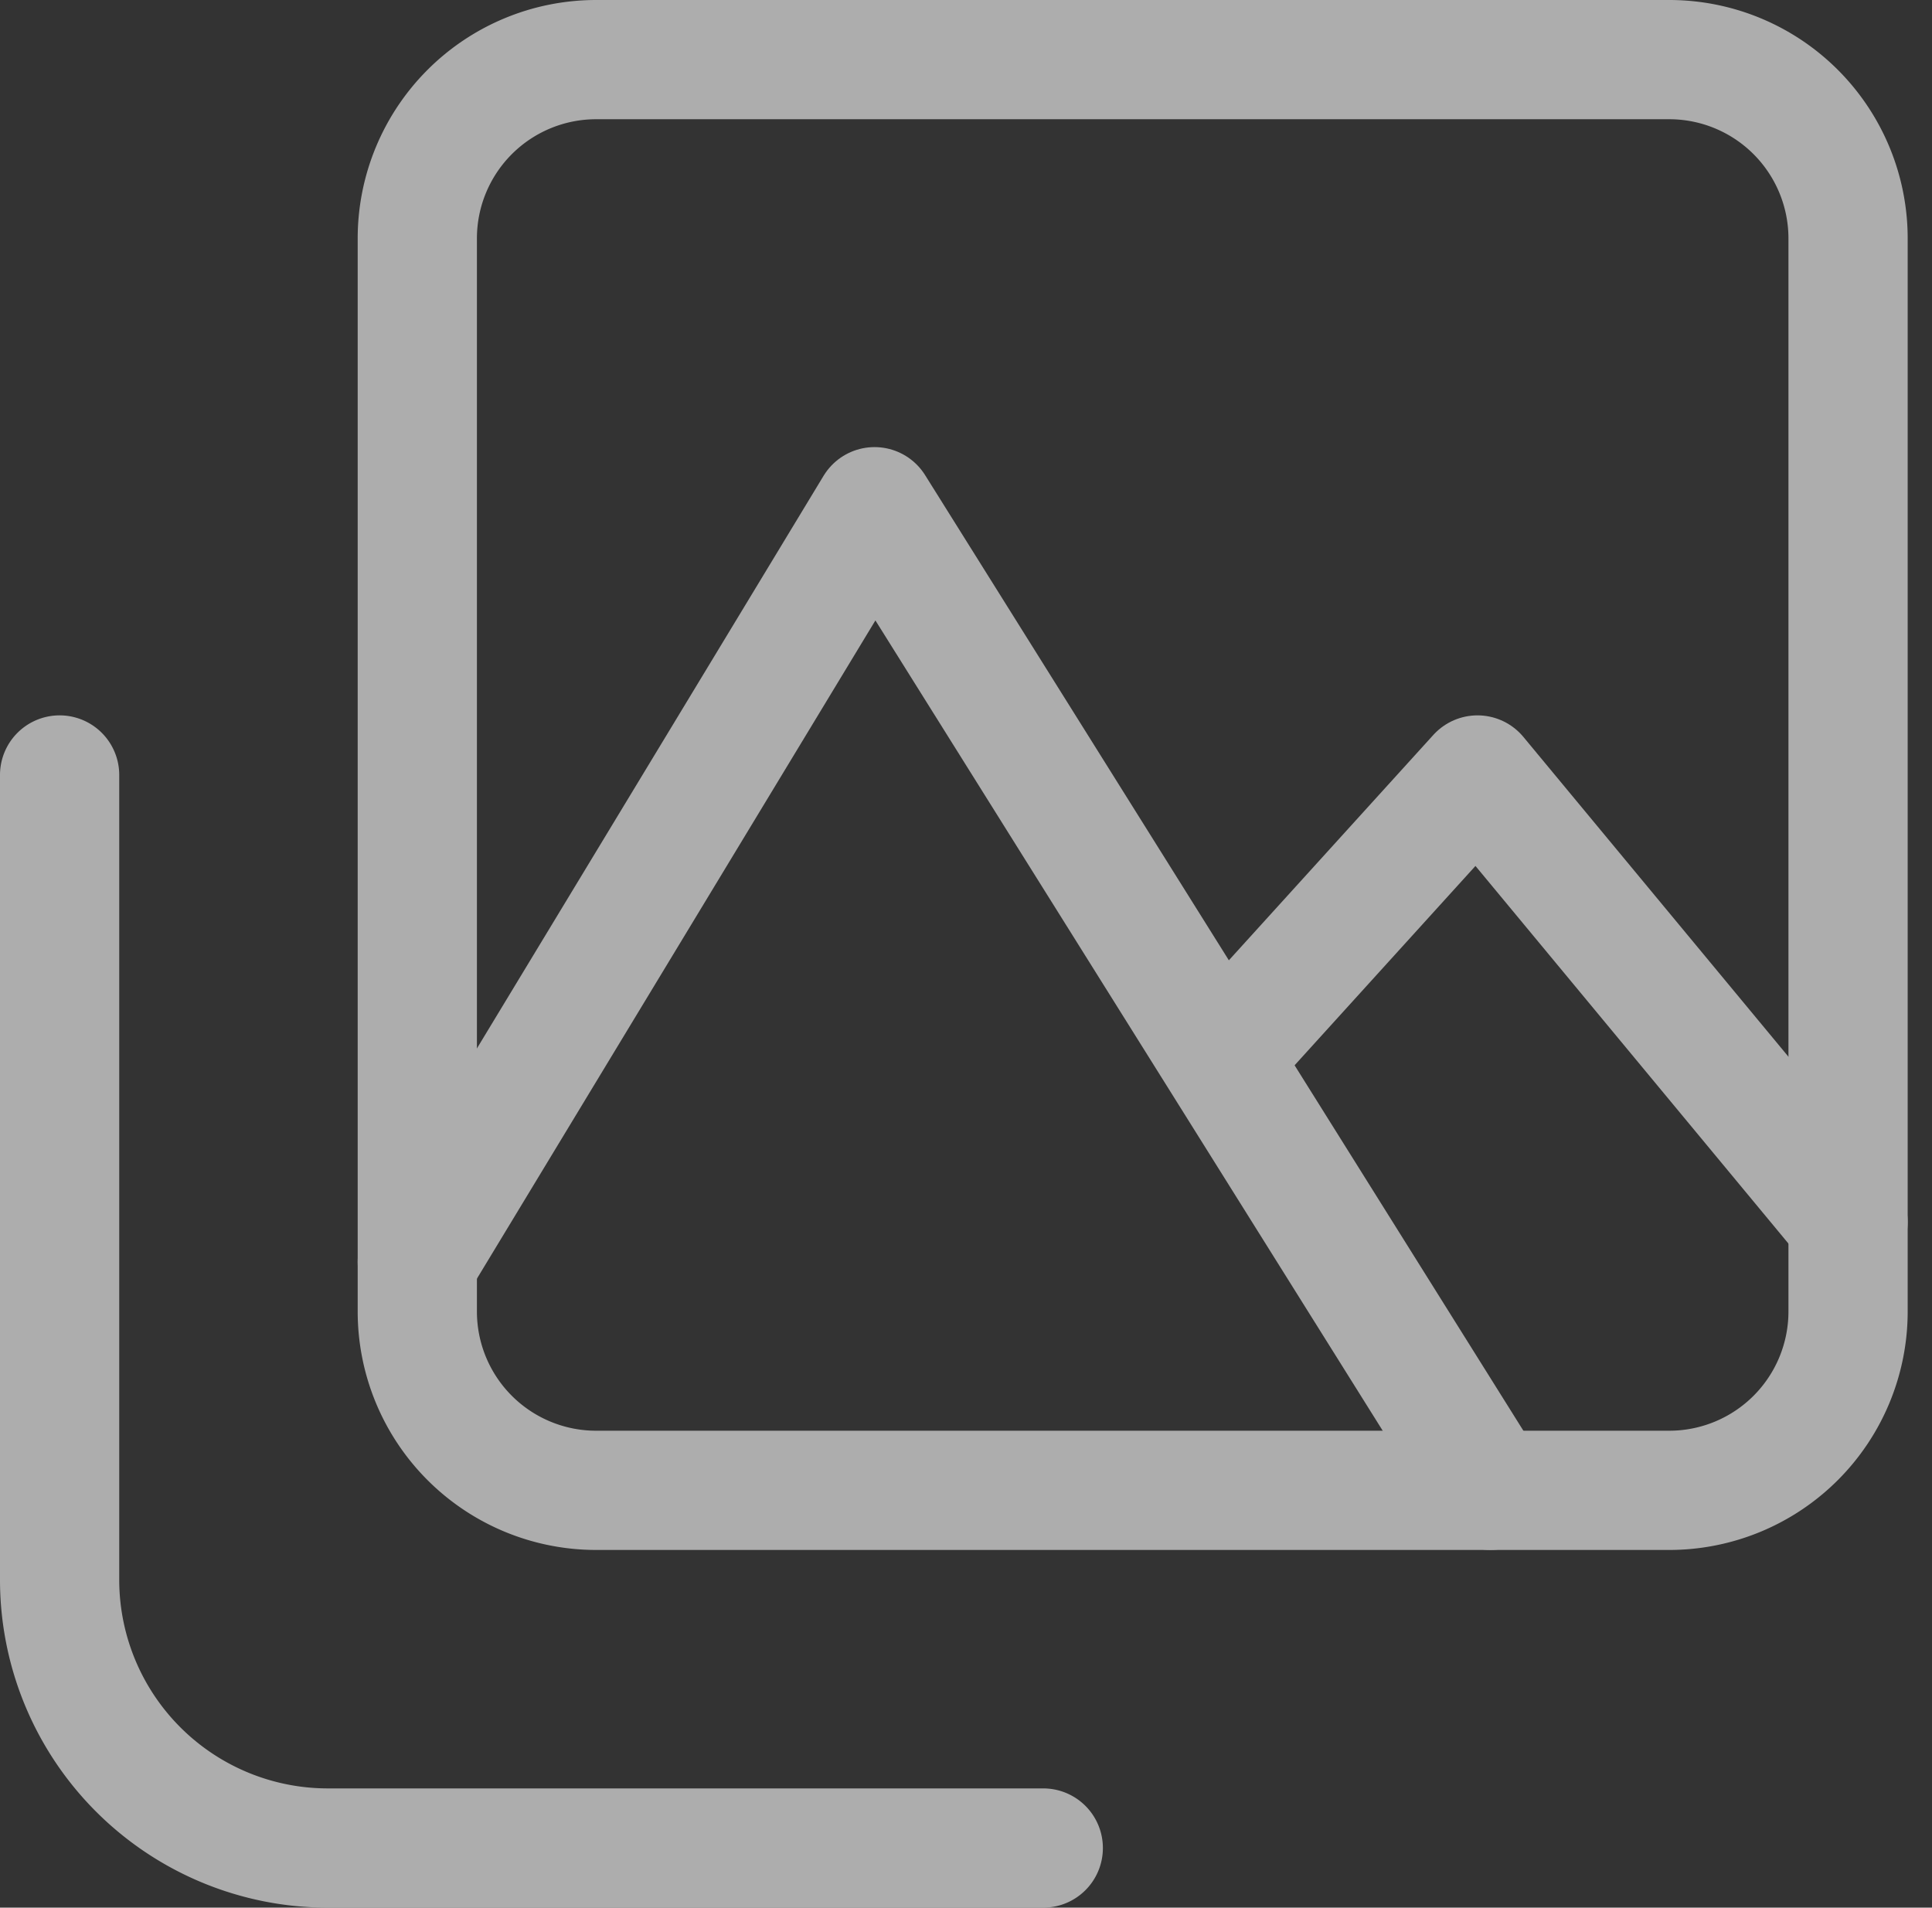<svg xmlns="http://www.w3.org/2000/svg" width="16.204" height="16" viewBox="0 0 16.204 16">
  <rect x="0" y="0" width="16.204" height="16" fill="#333333" stroke="none"/>
  <g id="obrazky" transform="translate(-1.5 -1.5)" opacity="0.6">
    <path id="Path" d="M10.25,19h-6A2.25,2.25,0,0,1,2,16.75V10H2" transform="translate(0 -2)" fill="none" stroke="#fff" stroke-linecap="round" stroke-linejoin="round" stroke-width="1" fill-rule="evenodd"/>
    <path id="Path-2" data-name="Path" d="M15,15.25,9.835,7,6,13.335" transform="translate(-1 -1.25)" fill="none" stroke="#fff" stroke-linecap="round" stroke-linejoin="round" stroke-width="1" fill-rule="evenodd"/>
    <path id="Path-3" data-name="Path" d="M20.25,13.75,17.142,10,15,12.361" transform="translate(-3.25 -2)" fill="none" stroke="#fff" stroke-linecap="round" stroke-linejoin="round" stroke-width="1" fill-rule="evenodd"/>
    <path id="Path-4" data-name="Path" d="M6,3.5v9A1.5,1.5,0,0,0,7.5,14h9A1.5,1.5,0,0,0,18,12.5v-9A1.5,1.5,0,0,0,16.5,2h-9A1.5,1.5,0,0,0,6,3.5Z" transform="translate(-1)" fill="none" stroke="#fff" stroke-linecap="round" stroke-linejoin="round" stroke-width="1" fill-rule="evenodd"/>
  </g>
</svg>
